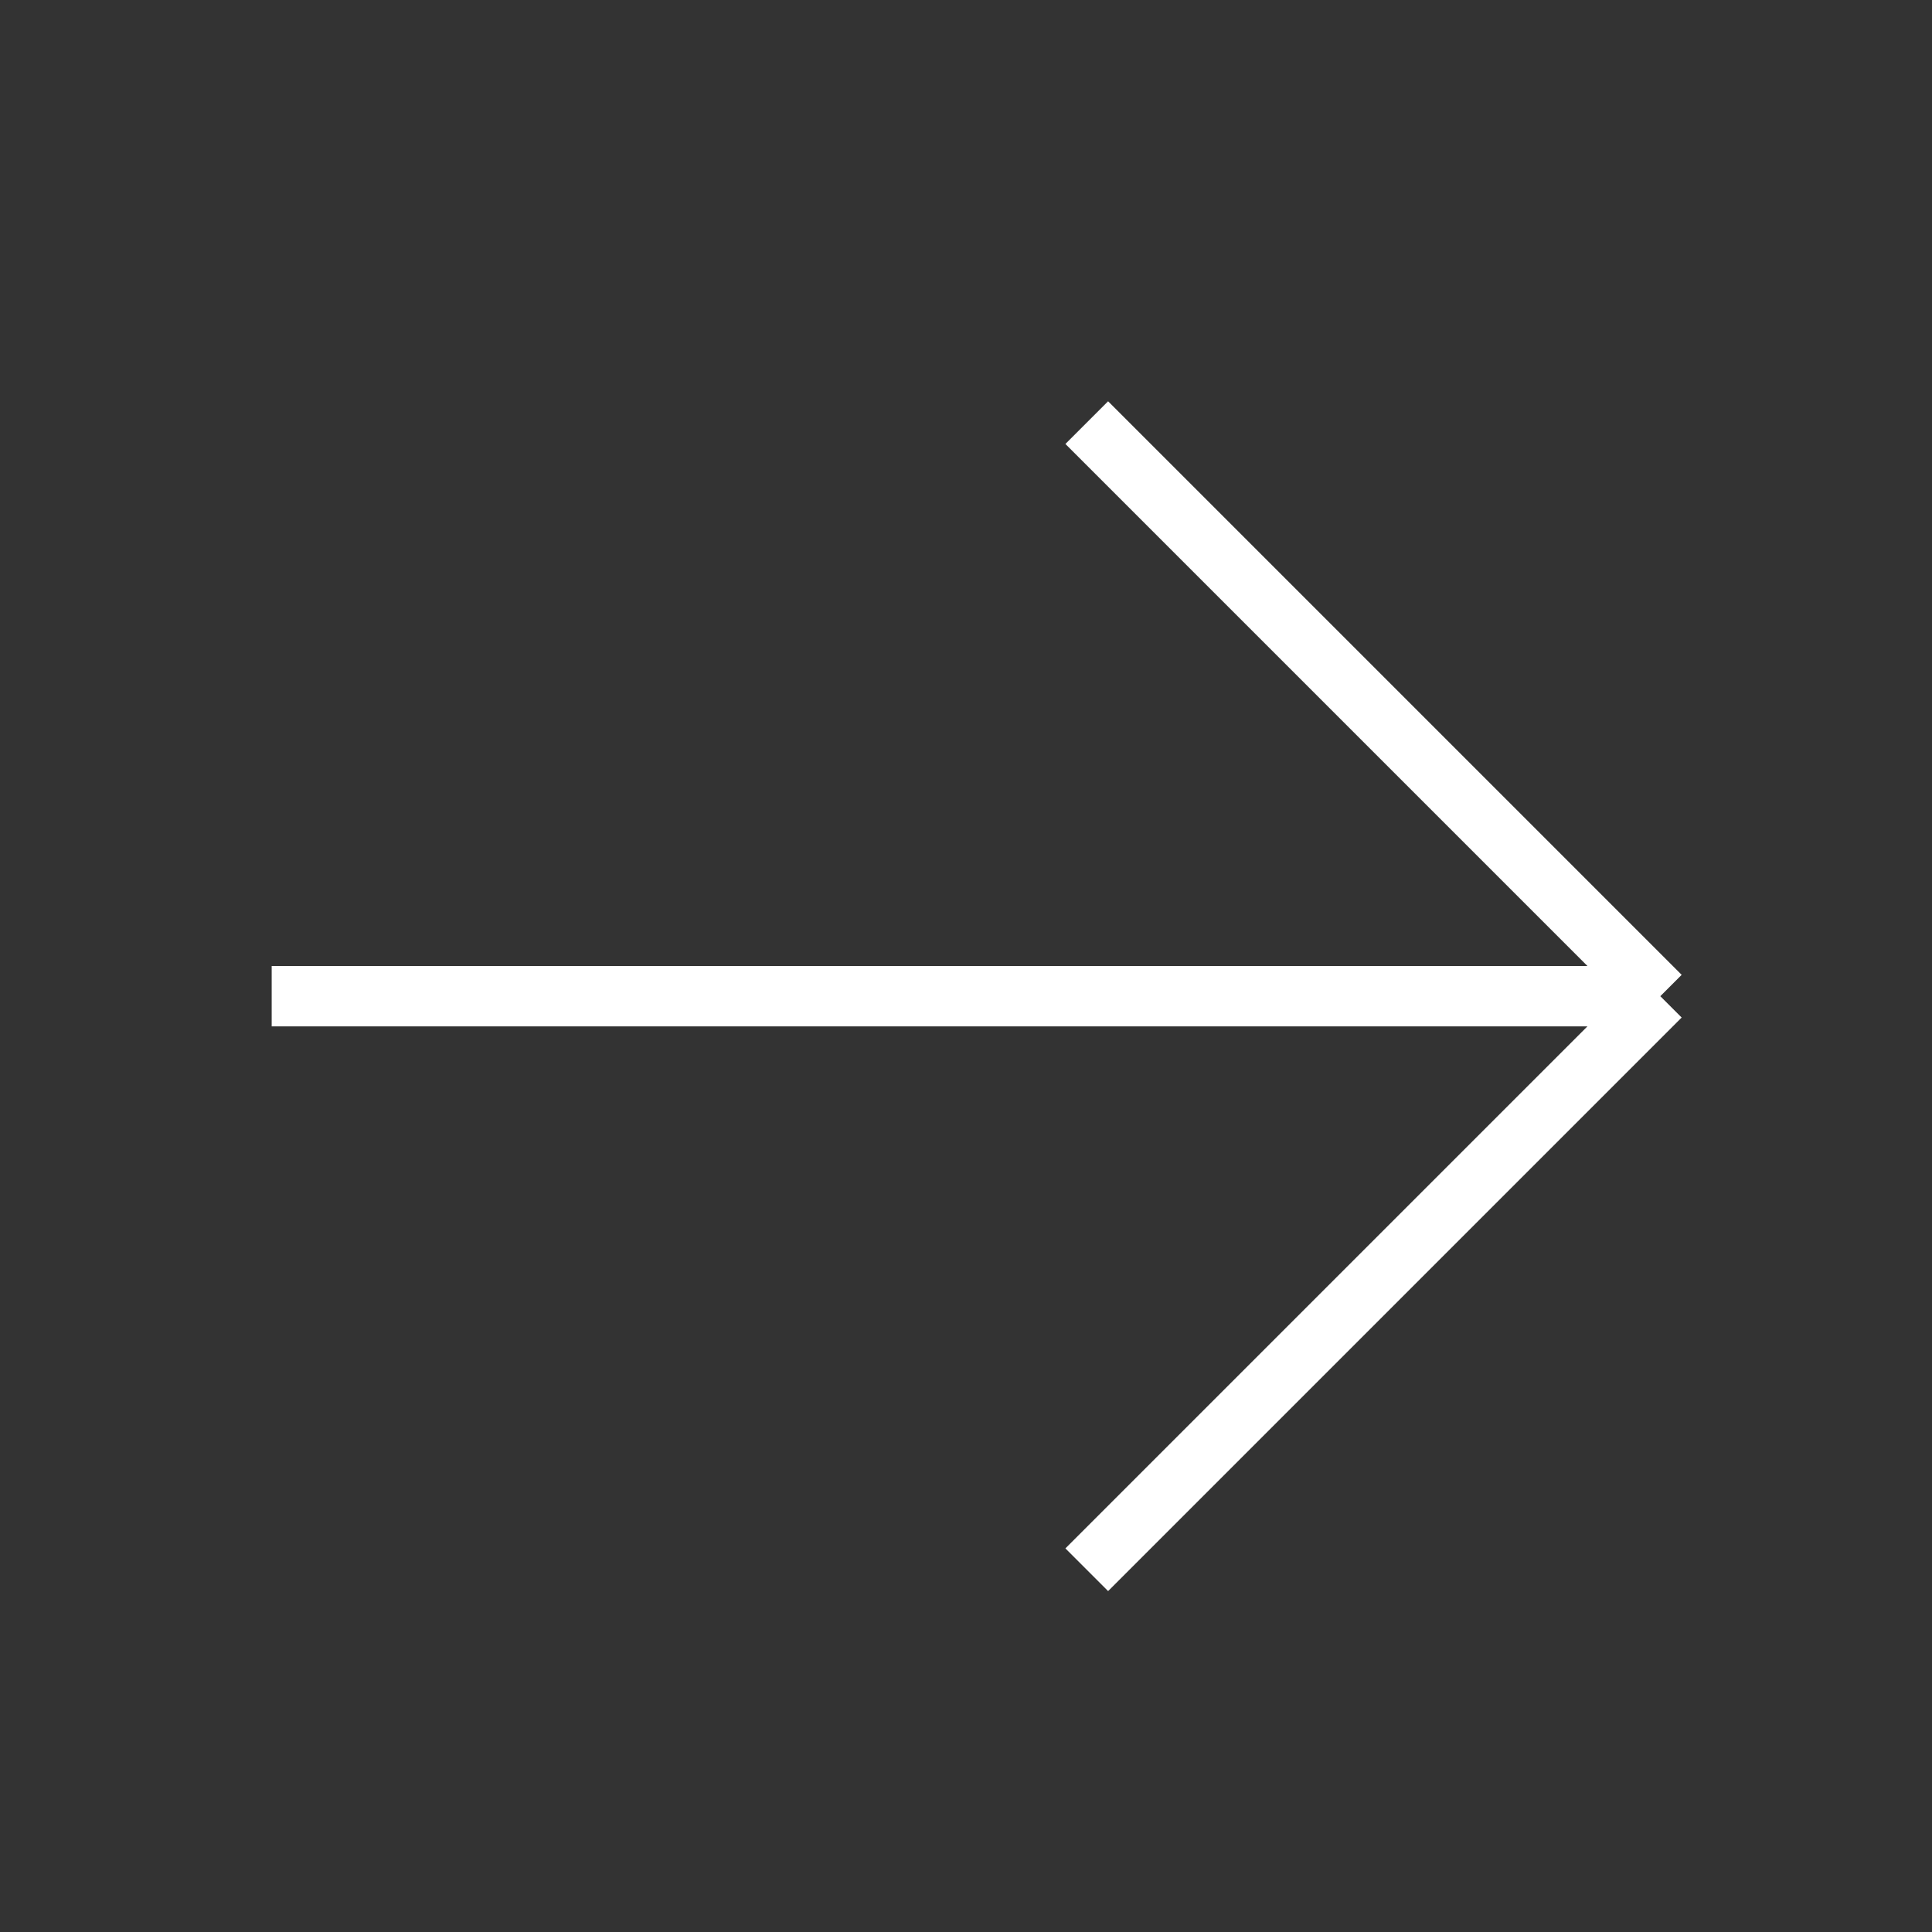 <?xml version="1.0" encoding="UTF-8"?> <svg xmlns="http://www.w3.org/2000/svg" width="32" height="32" viewBox="0 0 32 32" fill="none"><rect x="0" y="0" width="32" height="32" fill="#333333" stroke="none"/> <path d="M27.5 16.5L4.5 16.5M27.5 16.5L18 7M27.5 16.5L18 26" stroke="white"></path> </svg> 